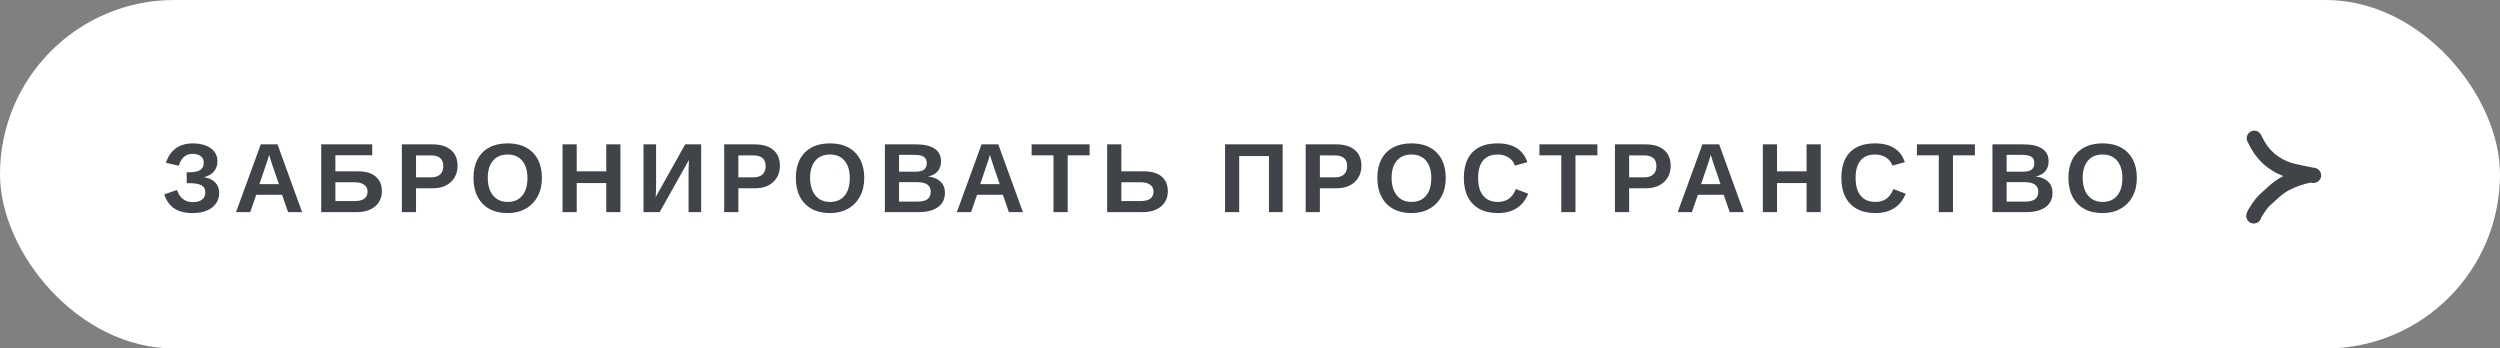 <?xml version="1.0" encoding="UTF-8"?> <svg xmlns="http://www.w3.org/2000/svg" width="330" height="46" viewBox="0 0 330 46" fill="none"><rect x="0" y="0" width="330" height="46" fill="#808080" stroke="none"/><rect width="330" height="46" rx="23" fill="white"></rect><path d="M297.563 18.246C297.897 18.916 298.248 19.576 298.725 20.156C299.736 21.383 301.109 22.207 302.645 22.582C303.432 22.774 304.243 22.934 305.039 23.09C305.154 23.113 305.502 23.165 305.386 23.15C305.149 23.118 304.924 23.099 304.686 23.147C303.691 23.346 302.625 23.74 301.722 24.201C300.614 24.768 299.752 25.702 298.828 26.515C298.554 26.755 297.575 28.149 297.5 28.501" stroke="#404449" stroke-width="2" stroke-linecap="round"></path><path d="M25.434 28.127C24.435 28.127 23.631 27.928 23.022 27.53C22.417 27.128 21.968 26.506 21.676 25.664L23.352 25.074C23.737 26.144 24.431 26.68 25.434 26.68C25.98 26.68 26.395 26.567 26.678 26.343C26.962 26.115 27.104 25.795 27.104 25.385C27.104 24.957 26.934 24.651 26.596 24.464C26.261 24.274 25.737 24.179 25.021 24.179H24.647V22.738H25.021C25.66 22.738 26.132 22.636 26.437 22.433C26.742 22.23 26.894 21.917 26.894 21.494C26.894 21.109 26.763 20.814 26.5 20.611C26.242 20.408 25.885 20.307 25.428 20.307C24.979 20.307 24.602 20.438 24.298 20.7C23.993 20.958 23.76 21.35 23.6 21.875L21.898 21.487C22.474 19.782 23.661 18.929 25.459 18.929C26.111 18.929 26.68 19.024 27.167 19.215C27.654 19.405 28.03 19.676 28.297 20.027C28.568 20.374 28.703 20.785 28.703 21.259C28.703 21.805 28.553 22.26 28.252 22.623C27.952 22.988 27.51 23.244 26.926 23.392C27.565 23.485 28.058 23.713 28.405 24.077C28.756 24.441 28.932 24.902 28.932 25.461C28.932 26.003 28.788 26.474 28.5 26.877C28.216 27.274 27.812 27.583 27.288 27.803C26.767 28.019 26.149 28.127 25.434 28.127ZM33.824 25.715L33.031 28H31.158L34.421 19.056H36.63L39.88 28H38.027L37.233 25.715H33.824ZM35.526 20.434C35.483 20.603 35.424 20.806 35.348 21.043C35.272 21.28 35.217 21.447 35.183 21.544L34.243 24.306H36.814L35.849 21.487C35.79 21.314 35.735 21.138 35.684 20.96C35.633 20.783 35.581 20.607 35.526 20.434ZM50.41 25.264C50.41 25.802 50.276 26.278 50.01 26.692C49.743 27.103 49.362 27.424 48.867 27.657C48.372 27.886 47.784 28 47.102 28H42.399V19.056H49.134V20.497H44.271V22.617H47.306C48.3 22.617 49.066 22.85 49.603 23.315C50.141 23.777 50.41 24.426 50.41 25.264ZM48.518 25.29C48.518 24.896 48.37 24.593 48.074 24.382C47.782 24.166 47.344 24.058 46.76 24.058H44.271V26.54H46.798C47.373 26.54 47.803 26.436 48.086 26.229C48.374 26.017 48.518 25.704 48.518 25.29ZM60.4 21.887C60.4 22.467 60.266 22.981 60 23.43C59.737 23.874 59.363 24.223 58.876 24.477C58.389 24.727 57.81 24.852 57.137 24.852H54.915V28H53.043V19.056H57.061C58.131 19.056 58.954 19.304 59.53 19.799C60.11 20.29 60.4 20.986 60.4 21.887ZM58.514 21.919C58.514 20.98 57.96 20.51 56.851 20.51H54.915V23.411H56.902C57.418 23.411 57.816 23.284 58.095 23.03C58.375 22.772 58.514 22.401 58.514 21.919ZM71.532 23.487C71.532 24.418 71.344 25.232 70.967 25.931C70.595 26.625 70.068 27.164 69.386 27.549C68.709 27.934 67.914 28.127 67 28.127C66.065 28.127 65.26 27.941 64.588 27.568C63.915 27.192 63.399 26.656 63.039 25.962C62.679 25.268 62.499 24.443 62.499 23.487C62.499 22.53 62.677 21.712 63.032 21.03C63.392 20.349 63.908 19.828 64.581 19.469C65.258 19.105 66.069 18.923 67.013 18.923C67.96 18.923 68.771 19.107 69.444 19.475C70.117 19.839 70.633 20.362 70.993 21.043C71.352 21.724 71.532 22.539 71.532 23.487ZM69.621 23.487C69.621 22.522 69.393 21.767 68.936 21.221C68.479 20.671 67.838 20.395 67.013 20.395C66.175 20.395 65.527 20.669 65.07 21.214C64.613 21.756 64.385 22.514 64.385 23.487C64.385 24.139 64.49 24.701 64.702 25.175C64.913 25.649 65.214 26.015 65.603 26.273C65.997 26.527 66.462 26.654 67 26.654C67.838 26.654 68.483 26.379 68.936 25.829C69.393 25.279 69.621 24.498 69.621 23.487ZM76.126 24.166V28H74.254V19.056H76.126V22.617H80.024V19.056H81.897V28H80.024V24.166H76.126ZM90.941 21.113L87.075 28H84.942V19.056H86.605V24.255C86.605 24.479 86.601 24.737 86.593 25.029C86.584 25.321 86.571 25.645 86.554 26L90.445 19.056H92.553V28H90.89V22.725C90.89 22.56 90.894 22.344 90.903 22.078C90.911 21.807 90.924 21.485 90.941 21.113ZM102.949 21.887C102.949 22.467 102.816 22.981 102.549 23.43C102.287 23.874 101.912 24.223 101.426 24.477C100.939 24.727 100.359 24.852 99.686 24.852H97.465V28H95.592V19.056H99.61C100.681 19.056 101.504 19.304 102.079 19.799C102.659 20.29 102.949 20.986 102.949 21.887ZM101.064 21.919C101.064 20.98 100.51 20.51 99.401 20.51H97.465V23.411H99.452C99.968 23.411 100.366 23.284 100.645 23.03C100.924 22.772 101.064 22.401 101.064 21.919ZM114.082 23.487C114.082 24.418 113.893 25.232 113.517 25.931C113.144 26.625 112.617 27.164 111.936 27.549C111.259 27.934 110.463 28.127 109.549 28.127C108.614 28.127 107.81 27.941 107.137 27.568C106.464 27.192 105.948 26.656 105.588 25.962C105.229 25.268 105.049 24.443 105.049 23.487C105.049 22.53 105.227 21.712 105.582 21.03C105.942 20.349 106.458 19.828 107.131 19.469C107.808 19.105 108.618 18.923 109.562 18.923C110.51 18.923 111.32 19.107 111.993 19.475C112.666 19.839 113.182 20.362 113.542 21.043C113.902 21.724 114.082 22.539 114.082 23.487ZM112.171 23.487C112.171 22.522 111.942 21.767 111.485 21.221C111.028 20.671 110.387 20.395 109.562 20.395C108.724 20.395 108.077 20.669 107.62 21.214C107.163 21.756 106.934 22.514 106.934 23.487C106.934 24.139 107.04 24.701 107.252 25.175C107.463 25.649 107.764 26.015 108.153 26.273C108.546 26.527 109.012 26.654 109.549 26.654C110.387 26.654 111.033 26.379 111.485 25.829C111.942 25.279 112.171 24.498 112.171 23.487ZM124.732 25.448C124.732 26.261 124.427 26.889 123.818 27.334C123.208 27.778 122.362 28 121.279 28H116.804V19.056H120.898C121.99 19.056 122.815 19.247 123.373 19.627C123.936 20.004 124.218 20.563 124.218 21.303C124.218 21.811 124.076 22.241 123.792 22.592C123.513 22.939 123.086 23.174 122.51 23.296C123.234 23.381 123.784 23.61 124.16 23.982C124.541 24.35 124.732 24.839 124.732 25.448ZM122.332 21.557C122.332 21.155 122.203 20.869 121.945 20.7C121.691 20.531 121.312 20.446 120.809 20.446H118.676V22.662H120.822C121.351 22.662 121.734 22.571 121.971 22.389C122.212 22.203 122.332 21.925 122.332 21.557ZM122.853 25.302C122.853 24.464 122.252 24.045 121.05 24.045H118.676V26.61H121.12C121.721 26.61 122.159 26.502 122.434 26.286C122.713 26.066 122.853 25.738 122.853 25.302ZM128.971 25.715L128.177 28H126.305L129.567 19.056H131.776L135.026 28H133.173L132.379 25.715H128.971ZM130.672 20.434C130.63 20.603 130.57 20.806 130.494 21.043C130.418 21.28 130.363 21.447 130.329 21.544L129.39 24.306H131.96L130.996 21.487C130.936 21.314 130.881 21.138 130.831 20.96C130.78 20.783 130.727 20.607 130.672 20.434ZM140.935 20.503V28H139.062V20.503H136.174V19.056H143.829V20.503H140.935ZM154.156 25.264C154.156 25.802 154.022 26.278 153.756 26.692C153.489 27.103 153.108 27.424 152.613 27.657C152.118 27.886 151.53 28 150.849 28H146.145V19.056H148.017V22.617H151.052C152.046 22.617 152.812 22.85 153.35 23.315C153.887 23.777 154.156 24.426 154.156 25.264ZM152.264 25.29C152.264 24.896 152.116 24.593 151.82 24.382C151.528 24.166 151.09 24.058 150.506 24.058H148.017V26.54H150.544C151.691 26.54 152.264 26.123 152.264 25.29ZM163.573 20.605V28H161.707V19.056H169.311V28H167.502V20.605H163.573ZM179.708 21.887C179.708 22.467 179.574 22.981 179.308 23.43C179.045 23.874 178.671 24.223 178.184 24.477C177.697 24.727 177.118 24.852 176.445 24.852H174.223V28H172.351V19.056H176.369C177.439 19.056 178.262 19.304 178.838 19.799C179.418 20.29 179.708 20.986 179.708 21.887ZM177.822 21.919C177.822 20.98 177.268 20.51 176.159 20.51H174.223V23.411H176.21C176.726 23.411 177.124 23.284 177.403 23.03C177.683 22.772 177.822 22.401 177.822 21.919ZM190.84 23.487C190.84 24.418 190.652 25.232 190.275 25.931C189.903 26.625 189.376 27.164 188.695 27.549C188.017 27.934 187.222 28.127 186.308 28.127C185.373 28.127 184.569 27.941 183.896 27.568C183.223 27.192 182.707 26.656 182.347 25.962C181.987 25.268 181.807 24.443 181.807 23.487C181.807 22.53 181.985 21.712 182.341 21.03C182.7 20.349 183.217 19.828 183.889 19.469C184.566 19.105 185.377 18.923 186.321 18.923C187.268 18.923 188.079 19.107 188.752 19.475C189.425 19.839 189.941 20.362 190.3 21.043C190.66 21.724 190.84 22.539 190.84 23.487ZM188.929 23.487C188.929 22.522 188.701 21.767 188.244 21.221C187.787 20.671 187.146 20.395 186.321 20.395C185.483 20.395 184.835 20.669 184.378 21.214C183.921 21.756 183.693 22.514 183.693 23.487C183.693 24.139 183.798 24.701 184.01 25.175C184.222 25.649 184.522 26.015 184.911 26.273C185.305 26.527 185.77 26.654 186.308 26.654C187.146 26.654 187.791 26.379 188.244 25.829C188.701 25.279 188.929 24.498 188.929 23.487ZM197.739 26.654C198.873 26.654 199.658 26.087 200.094 24.953L201.725 25.569C201.374 26.432 200.857 27.075 200.176 27.498C199.499 27.918 198.687 28.127 197.739 28.127C196.782 28.127 195.968 27.945 195.295 27.581C194.622 27.213 194.108 26.682 193.752 25.988C193.401 25.294 193.225 24.46 193.225 23.487C193.225 22.505 193.395 21.676 193.733 20.998C194.072 20.322 194.571 19.807 195.231 19.456C195.892 19.101 196.7 18.923 197.656 18.923C198.706 18.923 199.56 19.134 200.221 19.558C200.881 19.977 201.344 20.594 201.611 21.411L199.96 21.862C199.821 21.413 199.546 21.058 199.135 20.795C198.729 20.529 198.249 20.395 197.694 20.395C196.848 20.395 196.205 20.658 195.765 21.183C195.329 21.707 195.111 22.475 195.111 23.487C195.111 24.172 195.21 24.75 195.409 25.22C195.612 25.689 195.908 26.047 196.298 26.293C196.691 26.534 197.172 26.654 197.739 26.654ZM207.963 20.503V28H206.091V20.503H203.203V19.056H210.858V20.503H207.963ZM220.531 21.887C220.531 22.467 220.397 22.981 220.131 23.43C219.868 23.874 219.494 24.223 219.007 24.477C218.52 24.727 217.941 24.852 217.268 24.852H215.046V28H213.174V19.056H217.192C218.262 19.056 219.085 19.304 219.661 19.799C220.241 20.29 220.531 20.986 220.531 21.887ZM218.645 21.919C218.645 20.98 218.091 20.51 216.982 20.51H215.046V23.411H217.033C217.549 23.411 217.947 23.284 218.226 23.03C218.506 22.772 218.645 22.401 218.645 21.919ZM224.122 25.715L223.329 28H221.456L224.719 19.056H226.928L230.178 28H228.324L227.531 25.715H224.122ZM225.823 20.434C225.781 20.603 225.722 20.806 225.646 21.043C225.569 21.28 225.514 21.447 225.48 21.544L224.541 24.306H227.112L226.147 21.487C226.088 21.314 226.033 21.138 225.982 20.96C225.931 20.783 225.878 20.607 225.823 20.434ZM234.569 24.166V28H232.696V19.056H234.569V22.617H238.467V19.056H240.339V28H238.467V24.166H234.569ZM247.568 26.654C248.702 26.654 249.487 26.087 249.923 24.953L251.554 25.569C251.203 26.432 250.687 27.075 250.005 27.498C249.328 27.918 248.516 28.127 247.568 28.127C246.611 28.127 245.797 27.945 245.124 27.581C244.451 27.213 243.937 26.682 243.581 25.988C243.23 25.294 243.055 24.46 243.055 23.487C243.055 22.505 243.224 21.676 243.562 20.998C243.901 20.322 244.4 19.807 245.06 19.456C245.721 19.101 246.529 18.923 247.485 18.923C248.535 18.923 249.39 19.134 250.05 19.558C250.71 19.977 251.173 20.594 251.44 21.411L249.789 21.862C249.65 21.413 249.375 21.058 248.964 20.795C248.558 20.529 248.078 20.395 247.523 20.395C246.677 20.395 246.034 20.658 245.594 21.183C245.158 21.707 244.94 22.475 244.94 23.487C244.94 24.172 245.039 24.75 245.238 25.22C245.441 25.689 245.738 26.047 246.127 26.293C246.52 26.534 247.001 26.654 247.568 26.654ZM257.793 20.503V28H255.92V20.503H253.032V19.056H260.687V20.503H257.793ZM270.931 25.448C270.931 26.261 270.626 26.889 270.017 27.334C269.408 27.778 268.561 28 267.478 28H263.003V19.056H267.097C268.189 19.056 269.014 19.247 269.573 19.627C270.135 20.004 270.417 20.563 270.417 21.303C270.417 21.811 270.275 22.241 269.992 22.592C269.712 22.939 269.285 23.174 268.709 23.296C269.433 23.381 269.983 23.61 270.36 23.982C270.741 24.35 270.931 24.839 270.931 25.448ZM268.532 21.557C268.532 21.155 268.402 20.869 268.144 20.7C267.89 20.531 267.512 20.446 267.008 20.446H264.875V22.662H267.021C267.55 22.662 267.933 22.571 268.17 22.389C268.411 22.203 268.532 21.925 268.532 21.557ZM269.052 25.302C269.052 24.464 268.451 24.045 267.249 24.045H264.875V26.61H267.319C267.92 26.61 268.358 26.502 268.633 26.286C268.912 26.066 269.052 25.738 269.052 25.302ZM282.063 23.487C282.063 24.418 281.875 25.232 281.499 25.931C281.126 26.625 280.599 27.164 279.918 27.549C279.241 27.934 278.445 28.127 277.531 28.127C276.596 28.127 275.792 27.941 275.119 27.568C274.446 27.192 273.93 26.656 273.57 25.962C273.211 25.268 273.031 24.443 273.031 23.487C273.031 22.53 273.208 21.712 273.564 21.03C273.924 20.349 274.44 19.828 275.113 19.469C275.79 19.105 276.6 18.923 277.544 18.923C278.492 18.923 279.302 19.107 279.975 19.475C280.648 19.839 281.164 20.362 281.524 21.043C281.884 21.724 282.063 22.539 282.063 23.487ZM280.153 23.487C280.153 22.522 279.924 21.767 279.467 21.221C279.01 20.671 278.369 20.395 277.544 20.395C276.706 20.395 276.059 20.669 275.602 21.214C275.145 21.756 274.916 22.514 274.916 23.487C274.916 24.139 275.022 24.701 275.233 25.175C275.445 25.649 275.745 26.015 276.135 26.273C276.528 26.527 276.994 26.654 277.531 26.654C278.369 26.654 279.014 26.379 279.467 25.829C279.924 25.279 280.153 24.498 280.153 23.487Z" fill="#404449"></path></svg> 